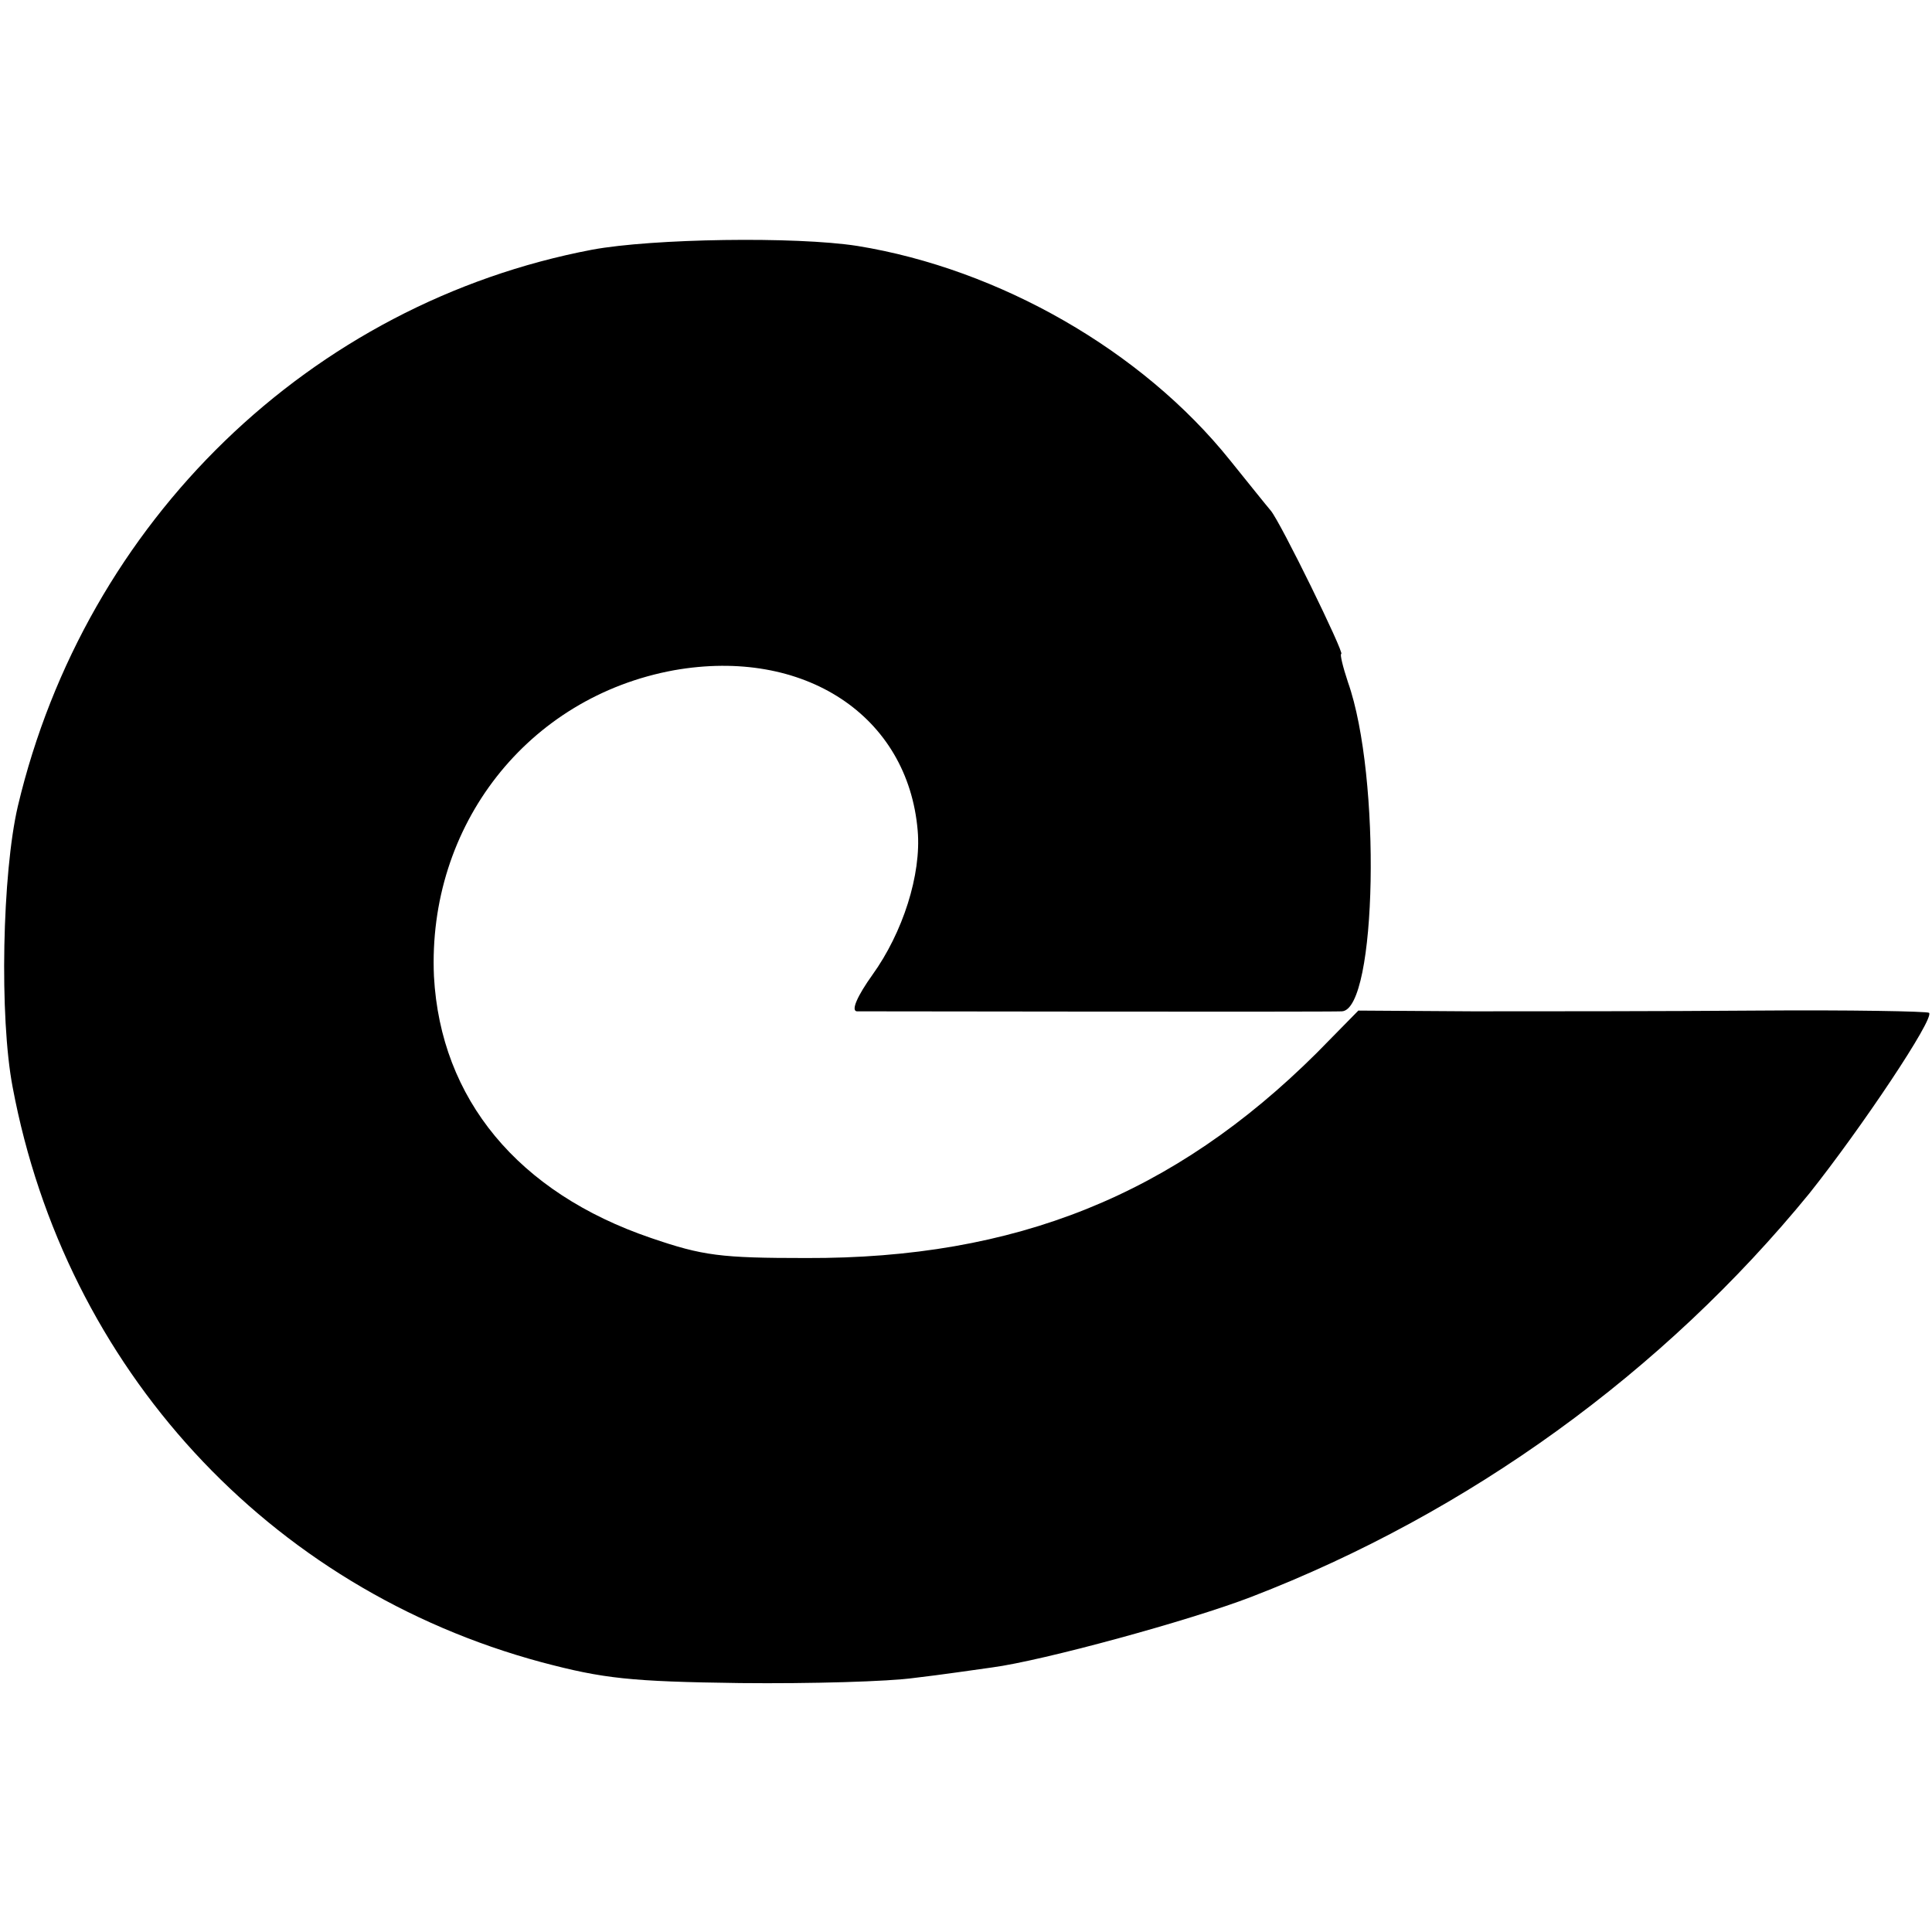 <?xml version="1.0" standalone="no"?>
<!DOCTYPE svg PUBLIC "-//W3C//DTD SVG 20010904//EN"
 "http://www.w3.org/TR/2001/REC-SVG-20010904/DTD/svg10.dtd">
<svg version="1.0" xmlns="http://www.w3.org/2000/svg"
 width="260pt" height="260pt" viewBox="0 0 260 260"
 preserveAspectRatio="xMidYMid meet">
<g transform="translate(0,260) scale(0.1,-0.1)"
fill="#000000" stroke="none">
<path d="M797 2264 c-379 -72 -682 -365 -773 -749 -21 -90 -25 -284 -7 -378
71 -378 344 -675 712 -774 83 -22 119 -26 267 -28 95 -1 200 2 235 7 35 4 82
11 104 14 68 9 266 63 349 95 293 113 555 303 751 543 70 88 169 236 161 243
-2 2 -107 4 -232 3 -126 -1 -298 -1 -382 -1 l-154 1 -56 -57 c-192 -191 -405
-277 -687 -276 -115 0 -139 3 -209 27 -179 61 -283 187 -292 352 -9 203 126
376 323 412 175 31 315 -61 328 -216 5 -59 -20 -137 -61 -194 -20 -28 -29 -48
-21 -49 19 0 640 -1 653 0 47 3 53 316 8 443 -7 21 -11 38 -9 38 5 0 -82 178
-95 193 -6 7 -30 37 -55 68 -118 147 -310 257 -501 288 -83 13 -276 10 -357
-5z"/>
</g>
</svg>
